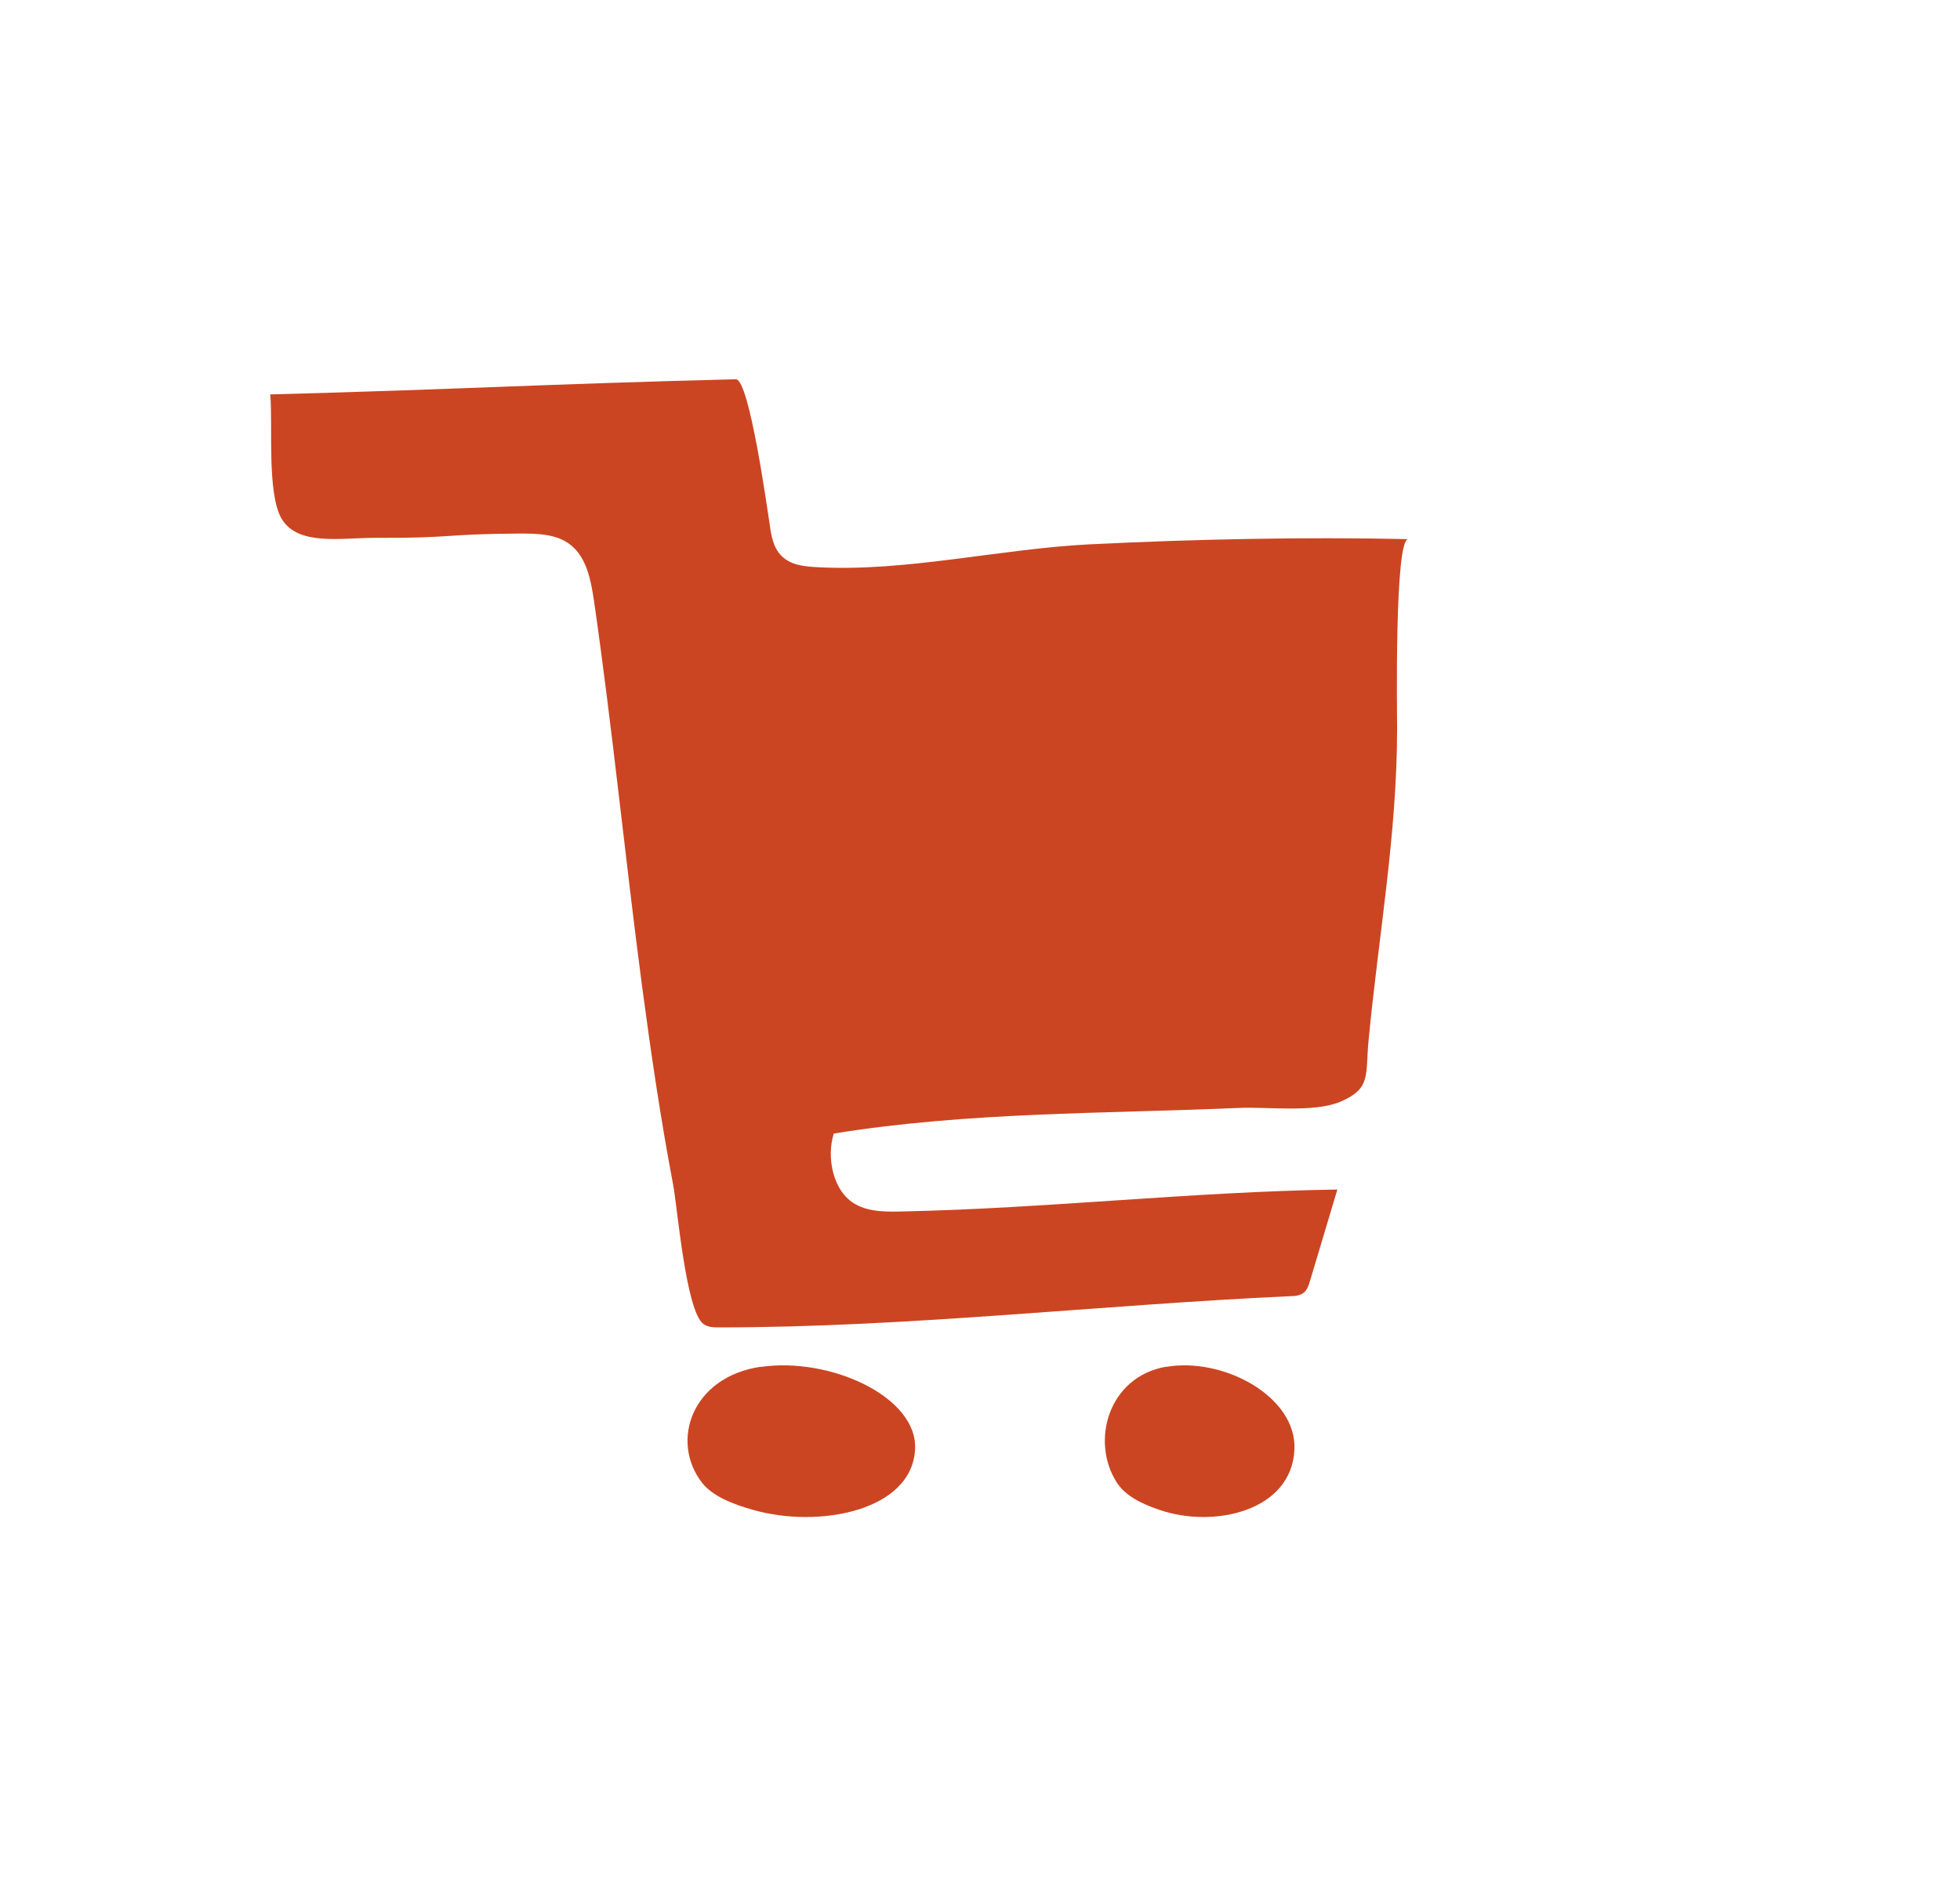 <svg width="31" height="30" viewBox="0 0 31 30" fill="none" xmlns="http://www.w3.org/2000/svg">
<path d="M12.034 21.622C10.937 21.784 10.597 22.805 11.104 23.458C11.271 23.672 11.594 23.798 11.911 23.887C12.941 24.183 14.417 23.908 14.473 22.935C14.523 22.096 13.12 21.463 12.028 21.626L12.034 21.622Z" fill="#CC4522"/>
<path d="M18.441 21.622C17.527 21.784 17.244 22.805 17.666 23.458C17.805 23.672 18.074 23.798 18.339 23.887C19.197 24.183 20.427 23.908 20.473 22.935C20.515 22.096 19.346 21.463 18.436 21.626L18.441 21.622Z" fill="#CC4522"/>
<path d="M22.27 8.529C20.587 8.494 18.908 8.529 17.225 8.612C15.811 8.685 14.334 9.047 12.944 8.974C12.733 8.964 12.507 8.944 12.359 8.793C12.229 8.661 12.196 8.47 12.172 8.284C12.143 8.113 11.855 6 11.639 6C8.547 6.078 7.367 6.157 4.274 6.24C4.318 6.714 4.217 7.814 4.457 8.211C4.72 8.646 5.411 8.504 5.962 8.509C7.19 8.514 6.979 8.45 8.201 8.441C8.489 8.441 8.806 8.441 9.031 8.626C9.28 8.827 9.347 9.184 9.395 9.507C9.688 11.541 9.889 13.591 10.158 15.625C10.297 16.667 10.45 17.709 10.647 18.745C10.714 19.098 10.848 20.746 11.126 20.946C11.198 21 11.294 21 11.385 21C14.372 21 17.403 20.643 20.409 20.506C20.486 20.506 20.572 20.496 20.63 20.442C20.678 20.398 20.697 20.335 20.716 20.276C20.86 19.792 21.009 19.303 21.152 18.819C18.851 18.853 16.578 19.117 14.267 19.166C14.018 19.171 13.754 19.176 13.533 19.053C13.169 18.853 13.068 18.3 13.188 17.933C15.307 17.591 17.456 17.62 19.594 17.528C20.045 17.508 20.783 17.606 21.2 17.43C21.689 17.219 21.593 17.019 21.646 16.456C21.805 14.794 22.097 13.194 22.097 11.527C22.097 11.297 22.054 8.524 22.274 8.529H22.27Z" fill="#CC4522"/>
</svg>
